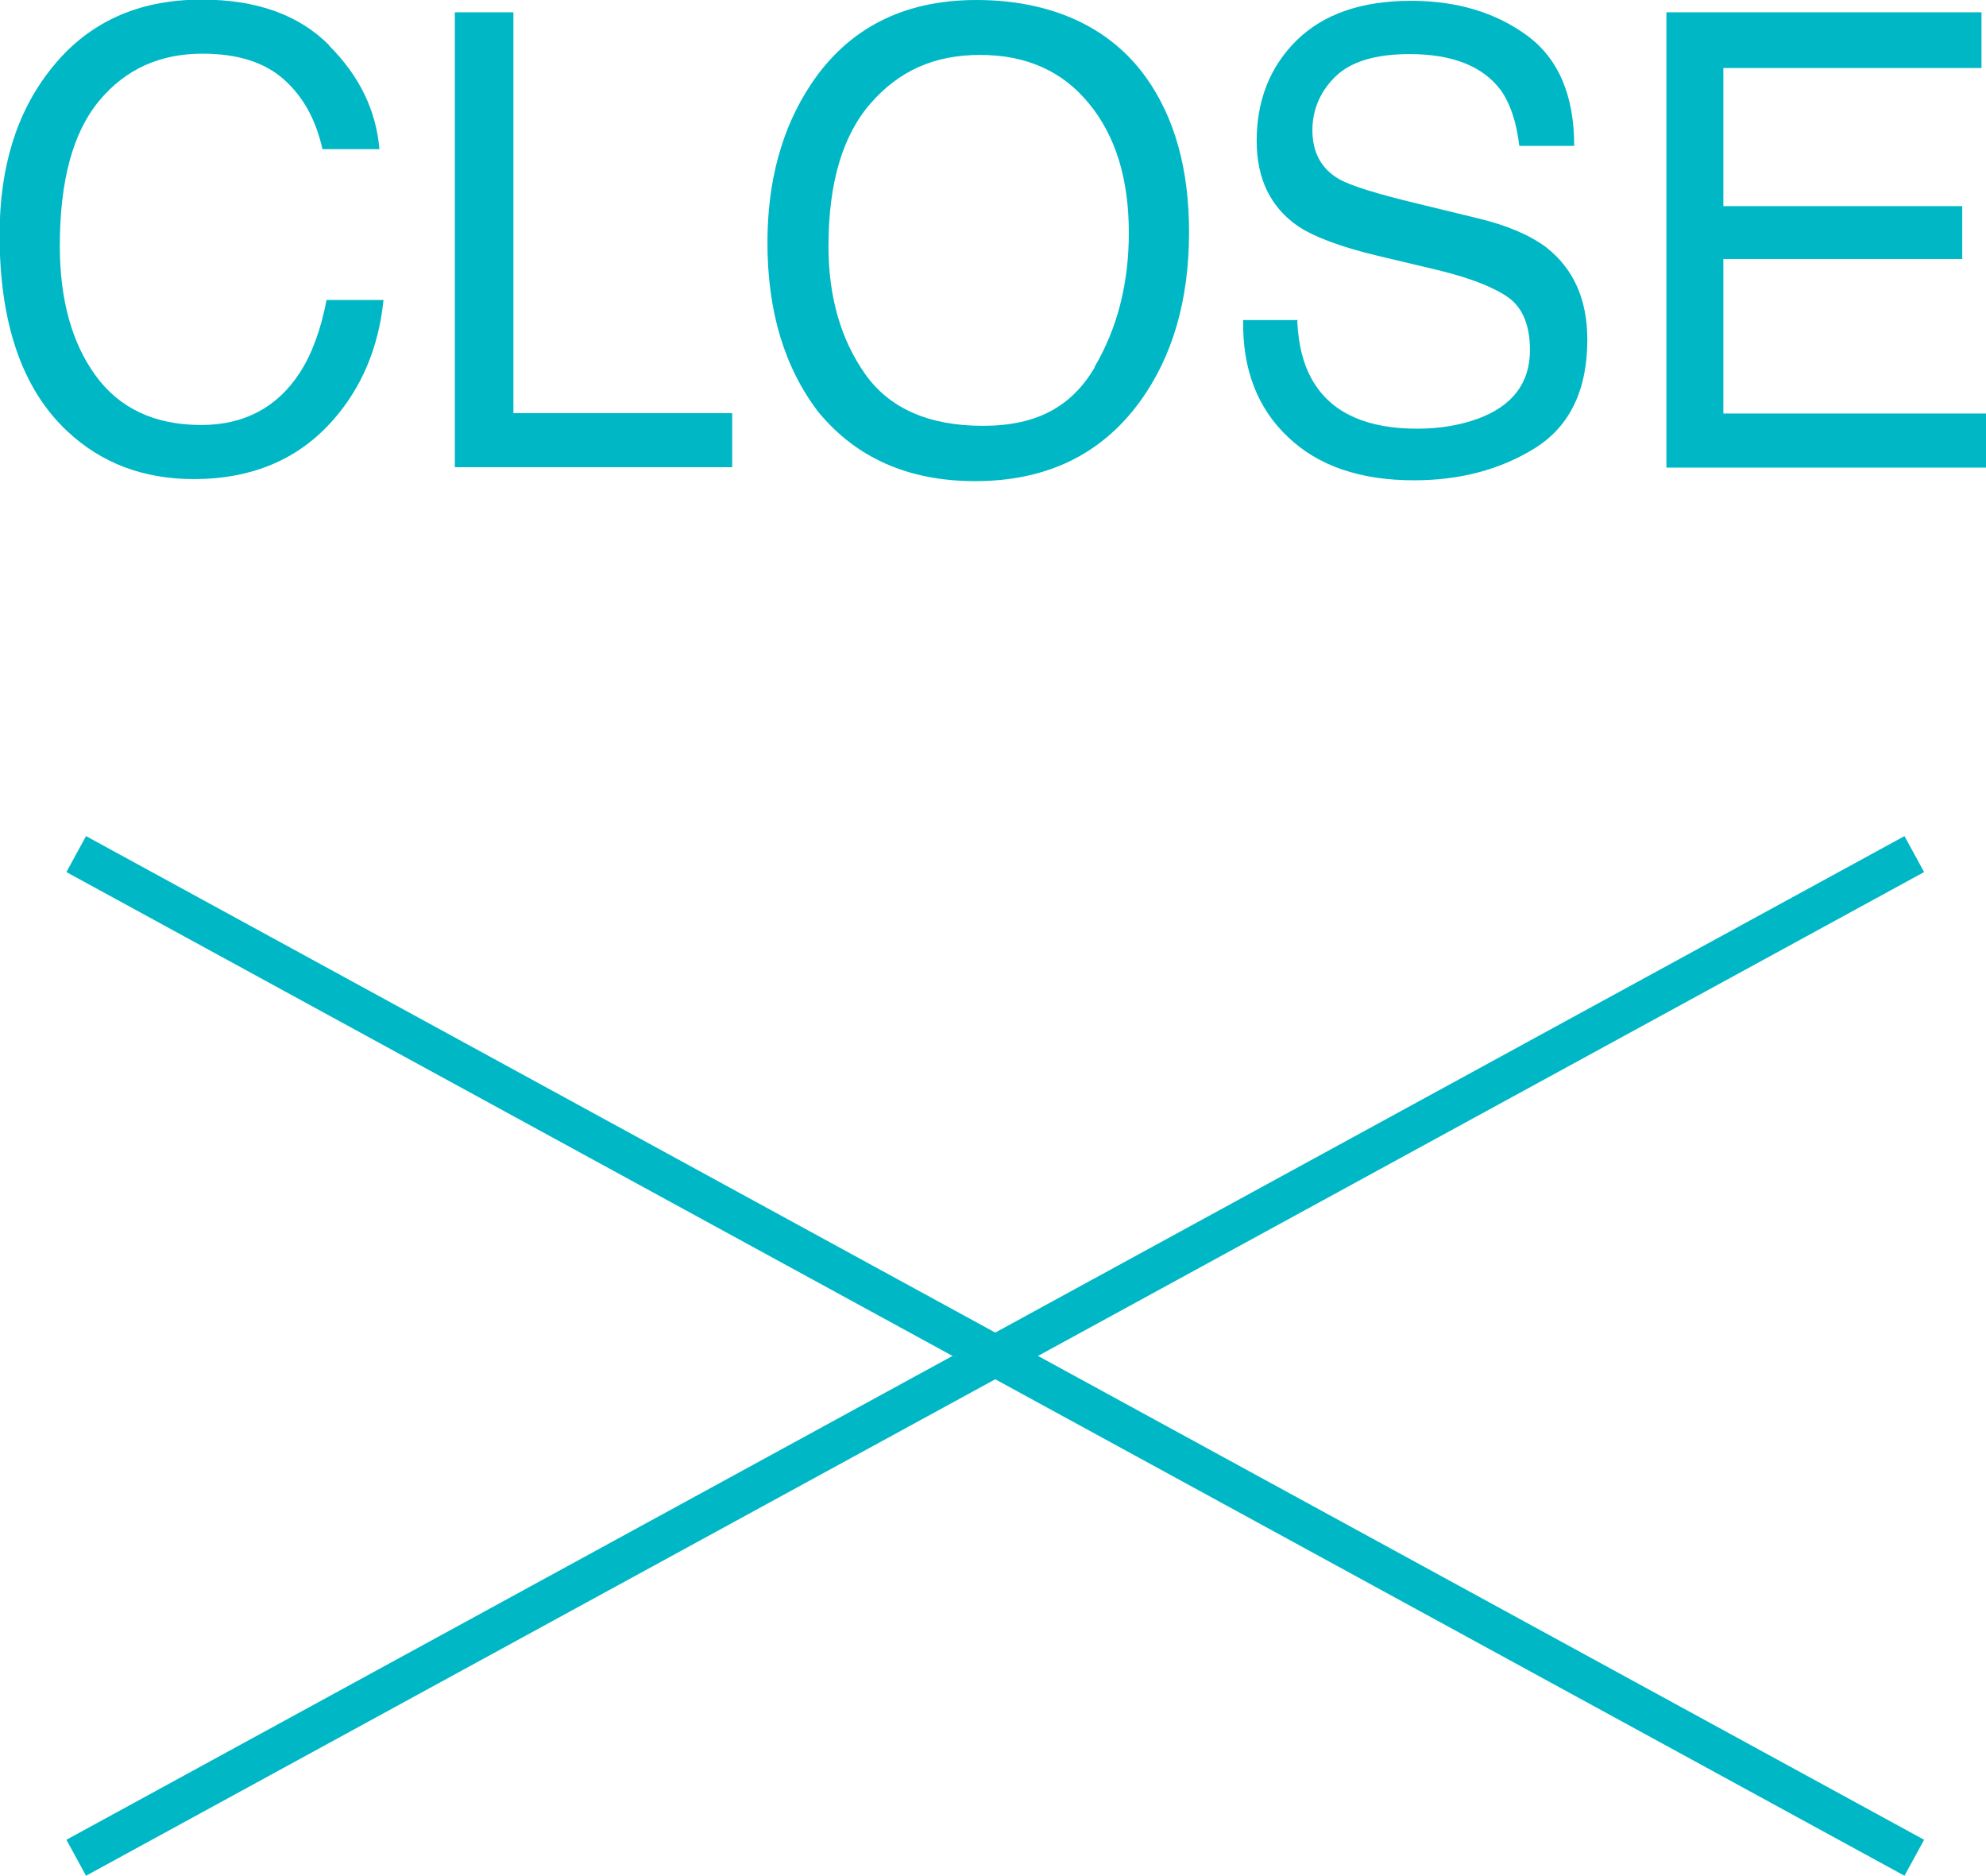 <?xml version="1.0" encoding="UTF-8"?><svg id="_レイヤー_2" xmlns="http://www.w3.org/2000/svg" viewBox="0 0 48.47 45.77"><g id="_メニュー展開時"><line x1="1.86" y1="20.84" x2="46.72" y2="45.33" fill="none" stroke="#00b8c5" stroke-miterlimit="10"/><line x1="1.86" y1="45.33" x2="46.72" y2="20.84" fill="none" stroke="#00b8c5" stroke-miterlimit="10"/><path d="m8.03,1.11c.74.74,1.15,1.58,1.23,2.53h-1.39c-.16-.72-.47-1.28-.94-1.7s-1.13-.63-1.99-.63c-1.04,0-1.88.38-2.52,1.15-.64.77-.96,1.95-.96,3.54,0,1.3.29,2.36.87,3.16s1.44,1.21,2.58,1.21c1.05,0,1.86-.43,2.41-1.28.29-.45.51-1.04.65-1.77h1.39c-.12,1.17-.54,2.15-1.24,2.94-.84.95-1.97,1.43-3.39,1.43-1.23,0-2.26-.39-3.09-1.17-1.1-1.03-1.65-2.63-1.65-4.79,0-1.64.41-2.98,1.24-4.03.89-1.14,2.12-1.71,3.69-1.71,1.34,0,2.37.37,3.11,1.11Z" fill="#00b8c5"/><path d="m11.1.3h1.43v9.78h5.34v1.32h-6.77V.3Z" fill="#00b8c5"/><path d="m27.97,1.89c.7.98,1.05,2.24,1.05,3.77,0,1.66-.4,3.04-1.2,4.14-.94,1.29-2.28,1.94-4.02,1.94-1.62,0-2.9-.56-3.83-1.69-.83-1.09-1.24-2.46-1.24-4.13,0-1.5.35-2.79,1.06-3.86.91-1.37,2.26-2.06,4.04-2.06s3.24.63,4.14,1.89Zm-1.26,7.07c.56-.95.84-2.04.84-3.28,0-1.31-.32-2.36-.97-3.15-.65-.8-1.54-1.19-2.66-1.19s-1.98.39-2.67,1.18c-.69.79-1.03,1.95-1.03,3.49,0,1.23.3,2.27.89,3.11.59.84,1.55,1.27,2.88,1.27s2.17-.48,2.73-1.43Z" fill="#00b8c5"/><path d="m31.66,7.83c.03.63.17,1.14.42,1.53.47.74,1.31,1.1,2.51,1.1.54,0,1.02-.08,1.47-.24.85-.31,1.28-.87,1.28-1.68,0-.6-.18-1.04-.54-1.29-.36-.25-.93-.47-1.71-.66l-1.43-.34c-.93-.22-1.59-.47-1.98-.73-.67-.46-1.01-1.16-1.01-2.08,0-1,.33-1.82.98-2.46.66-.64,1.58-.96,2.79-.96,1.11,0,2.05.28,2.82.84s1.16,1.46,1.16,2.7h-1.34c-.07-.6-.23-1.05-.46-1.37-.44-.58-1.18-.87-2.22-.87-.84,0-1.45.19-1.82.56-.37.37-.55.81-.55,1.3,0,.54.22.94.65,1.19.28.16.92.36,1.92.6l1.48.36c.71.17,1.26.41,1.65.7.67.52,1.01,1.27,1.01,2.26,0,1.23-.43,2.11-1.27,2.64-.85.53-1.84.79-2.96.79-1.31,0-2.34-.35-3.08-1.06-.74-.7-1.11-1.65-1.09-2.85h1.34Z" fill="#00b8c5"/><path d="m40.67.3h7.69v1.36h-6.3v3.37h5.83v1.29h-5.83v3.77h6.41v1.32h-7.8V.3Z" fill="#00b8c5"/></g></svg>